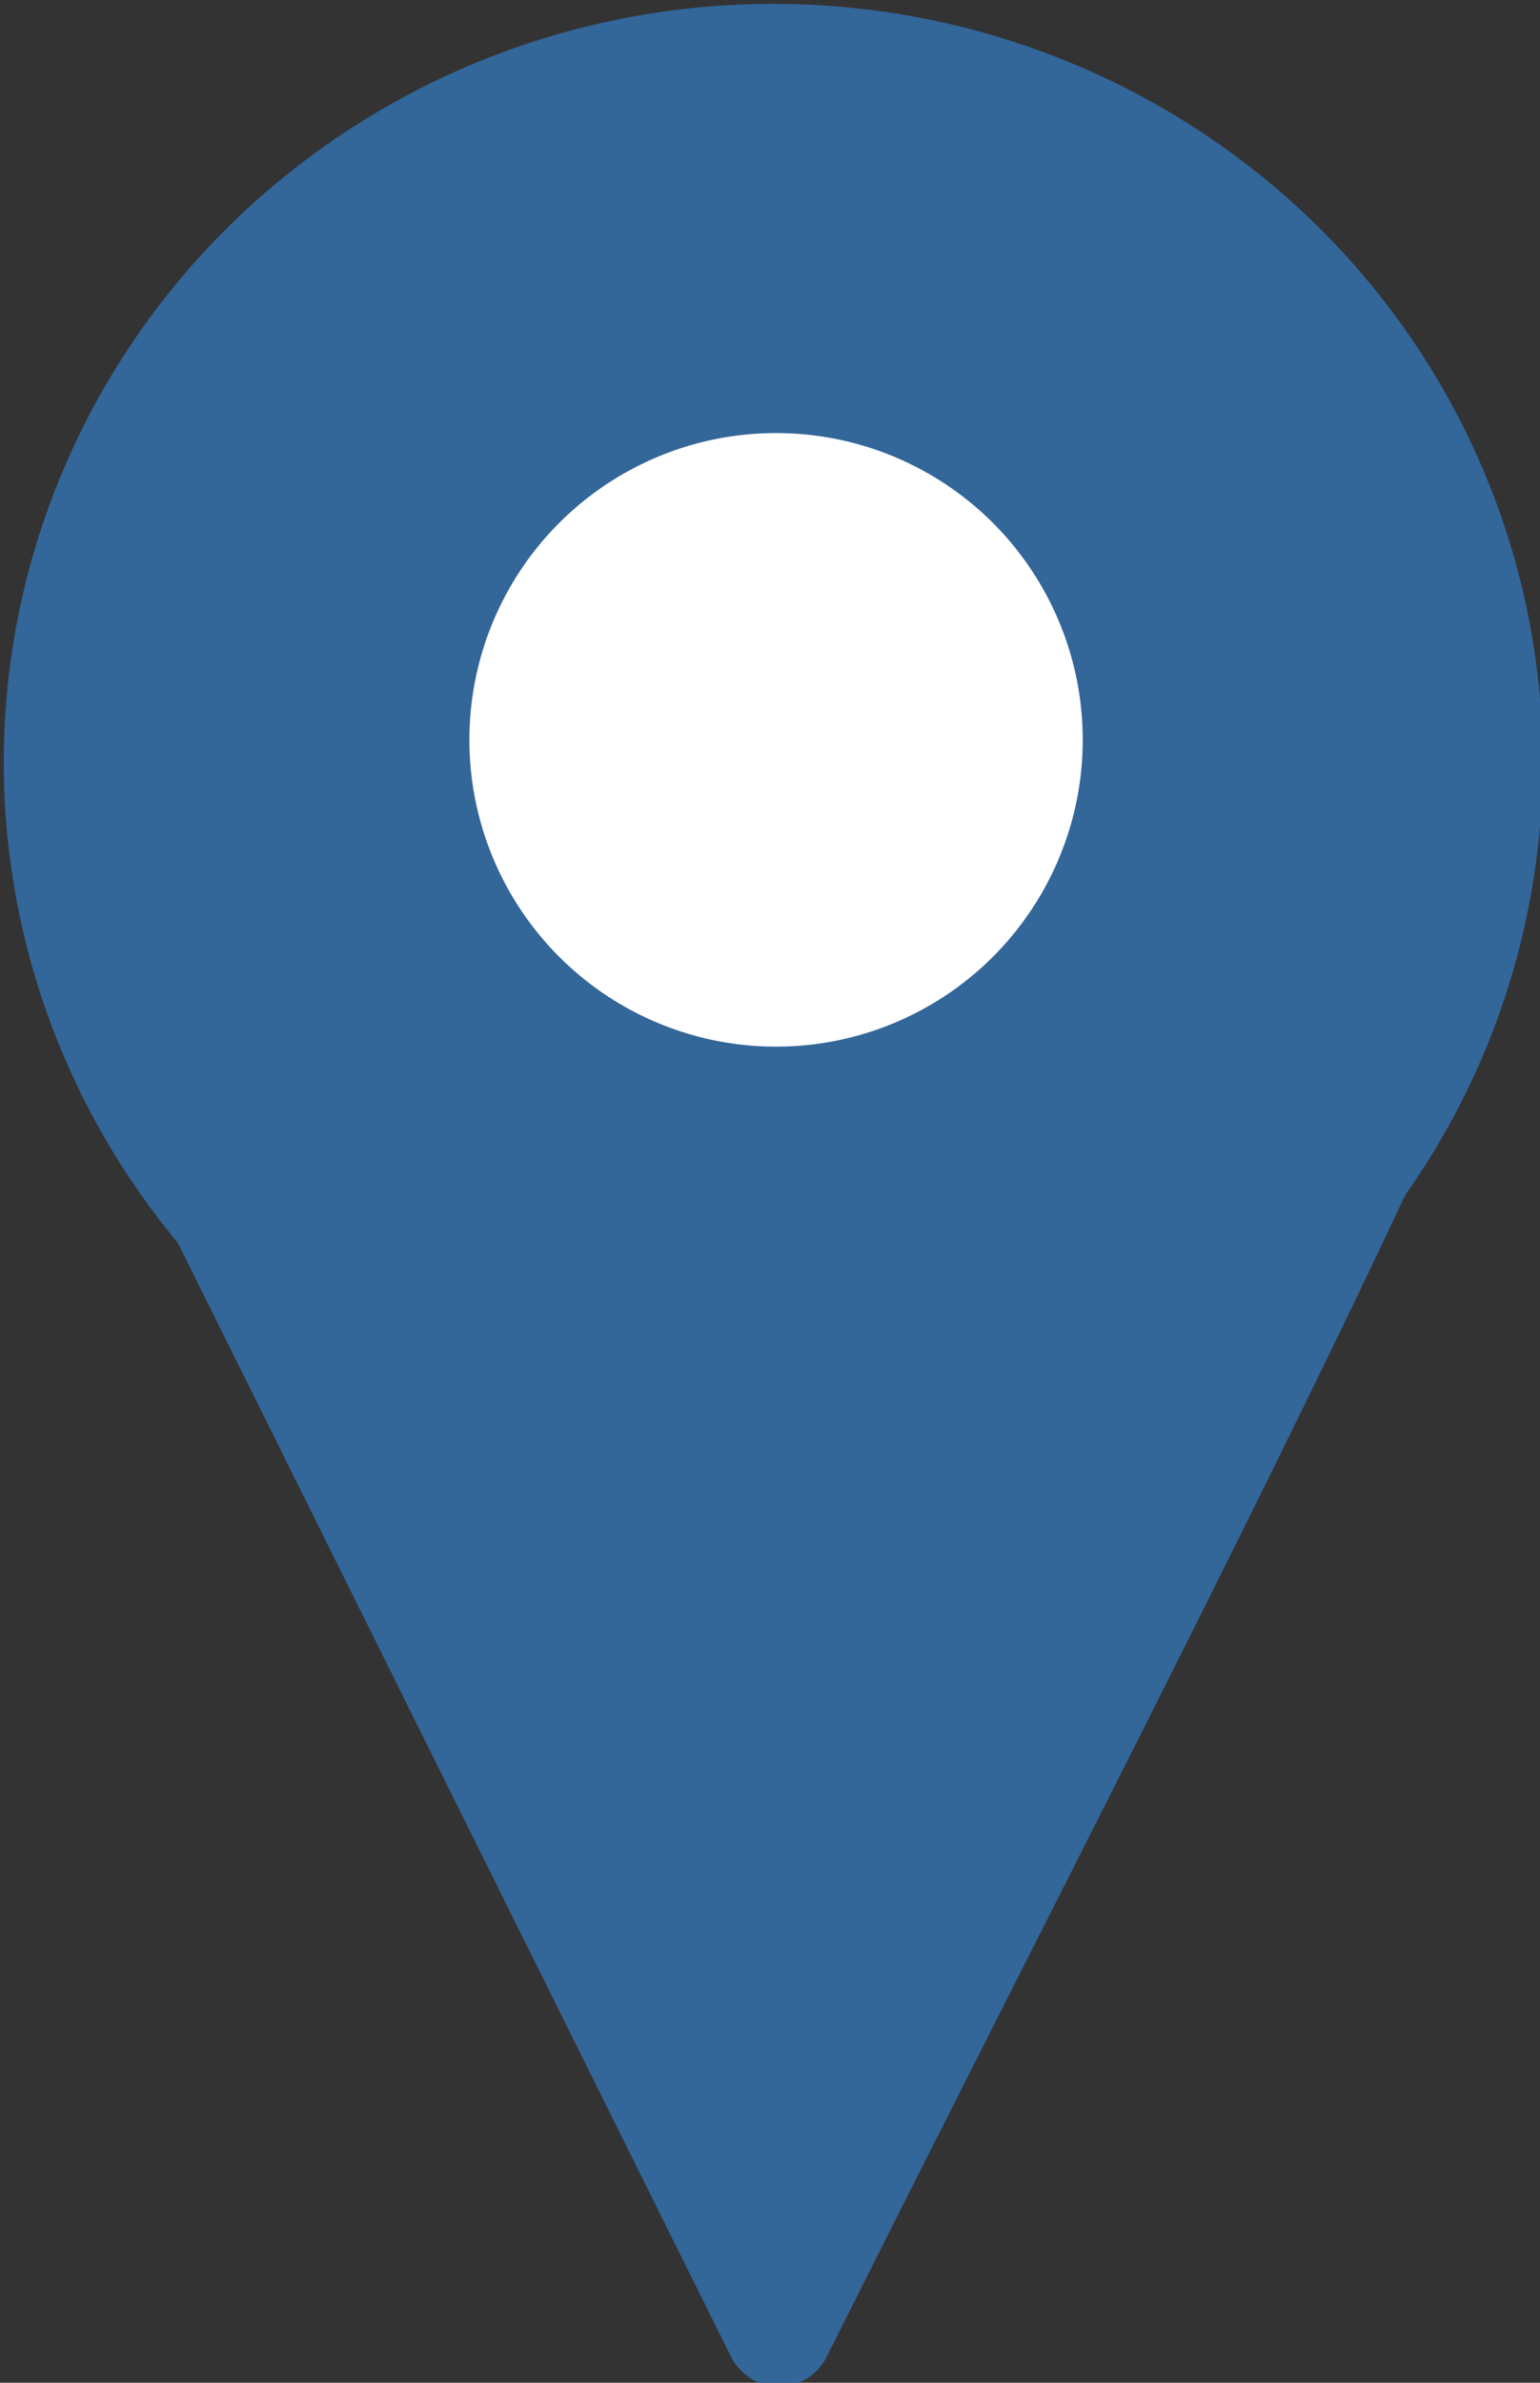 <svg xmlns="http://www.w3.org/2000/svg" width="20.69" height="32"><rect width="100%" height="100%" fill="#333333" stroke="none"/><g transform="matrix(3.78 0 0 3.78 -429.49 -420.19)" stroke="#369" stroke-linecap="round" stroke-linejoin="round"><path d="m114.04 114.72 2.35 4.73c.75-1.5 1.67-3.27 2.2-4.44v0" fill="#369" stroke-width=".38"/><ellipse ry="1.75" rx="1.79" cy="113.87" cx="116.37" fill="#369" stroke-width="1.89" paint-order="markers stroke fill"/><circle r="1.81" cy="113.79" cx="116.38" fill="#fff" stroke-width="1.44" paint-order="markers stroke fill"/></g></svg>